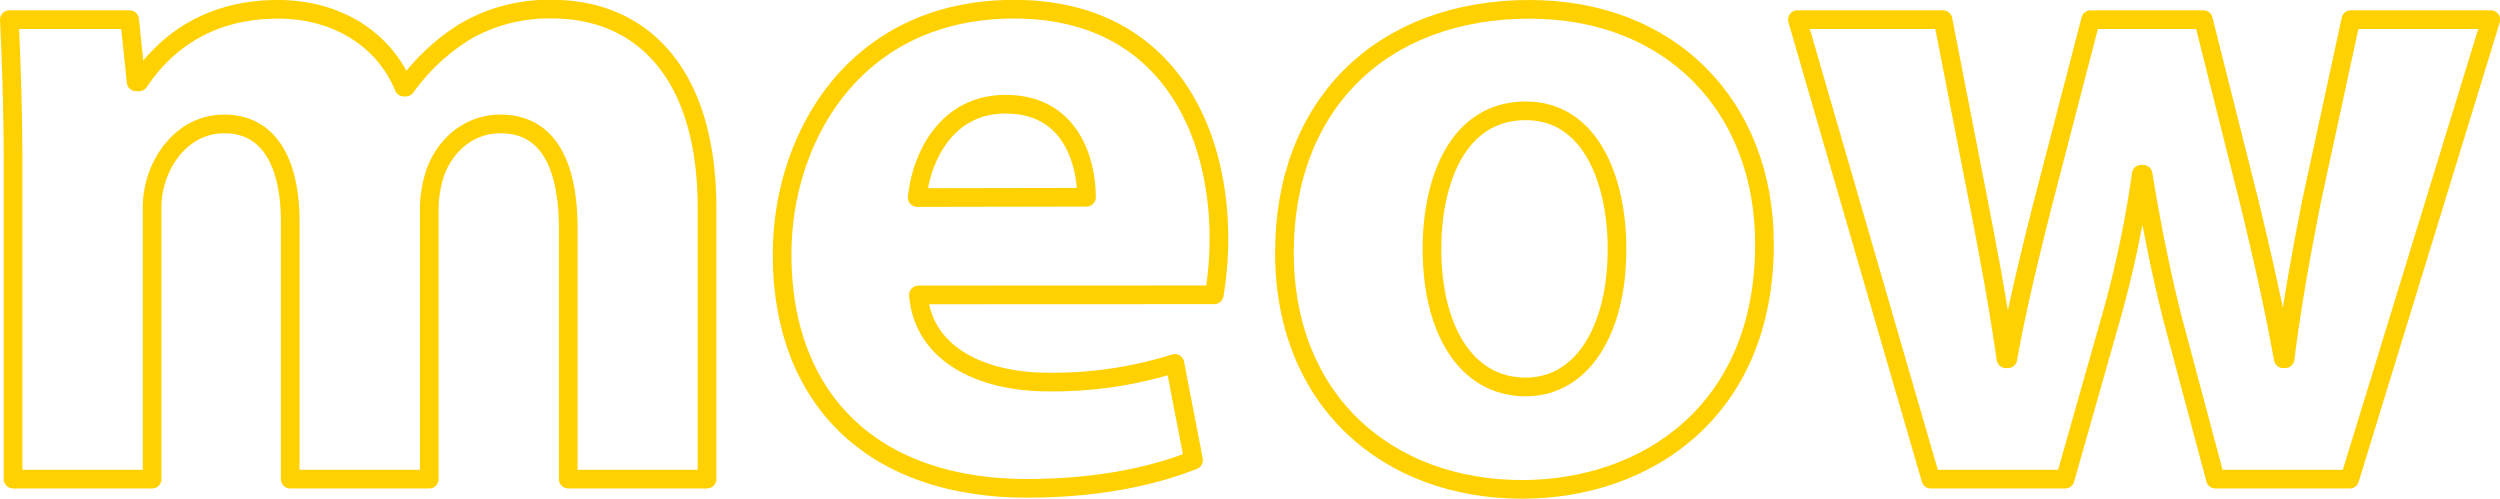 <svg xmlns="http://www.w3.org/2000/svg" viewBox="0 0 401.79 80.15"><defs><style>.a{fill:none;stroke:#ffd100;stroke-linecap:round;stroke-linejoin:round;stroke-width:3px;}</style></defs><title>meow</title><path class="a" d="M2.1,26.71c0-9.21-.3-17.06-.6-23.55H20.83l1.05,10h.46C25.51,8.44,32,1.5,44.68,1.5,54.19,1.5,61.74,6.33,64.91,14h.3a33.26,33.26,0,0,1,9.51-8.91,26.72,26.72,0,0,1,14-3.62c14.19,0,24.91,10,24.91,32V77H91.33V36.83c0-10.72-3.47-16.91-10.87-16.91-5.28,0-9.06,3.62-10.57,8a19.33,19.33,0,0,0-.9,5.89V77H46.64V35.62c0-9.36-3.32-15.7-10.57-15.7-5.88,0-9.36,4.53-10.72,8.3a15.32,15.32,0,0,0-.9,5.74V77H2.1Z"/><path class="a" d="M147.61,47.4c.75,9.51,10.11,14,20.83,14a65.09,65.09,0,0,0,20.38-3l3,15.55c-7.55,3-16.76,4.53-26.72,4.53-25.06,0-39.4-14.5-39.4-37.6,0-18.72,11.62-39.4,37.29-39.4,23.85,0,32.91,18.57,32.91,36.84a54.93,54.93,0,0,1-.75,9.06Zm27-15.7c0-5.59-2.41-14.95-13-14.95-9.66,0-13.59,8.76-14.19,15Z"/><path class="a" d="M283.58,39.24c0,27-19.17,39.41-38.95,39.41-21.59,0-38.2-14.19-38.2-38.05s15.7-39.1,39.41-39.1C268.48,1.5,283.58,17.05,283.58,39.24ZM230.14,40c0,12.68,5.28,22.19,15.09,22.19,8.91,0,14.65-8.9,14.65-22.19,0-11-4.23-22.19-14.65-22.19C234.21,17.81,230.14,29.13,230.14,40Z"/><path class="a" d="M312.27,3.16l5.89,30.2c1.51,7.7,3,15.85,4.23,24.3h.3c1.51-8.45,3.62-16.91,5.43-24.15L336,3.16h18.12l7.4,29.44c2,8.3,3.92,16.61,5.43,25.06h.3c1.06-8.45,2.57-16.76,4.23-25.21l6.34-29.29h22.5L377.64,77H356.05l-6.94-26c-1.81-7.25-3.17-13.89-4.68-23h-.3a171.57,171.57,0,0,1-4.84,23L331.9,77H310.31L288.87,3.16Z"/></svg>